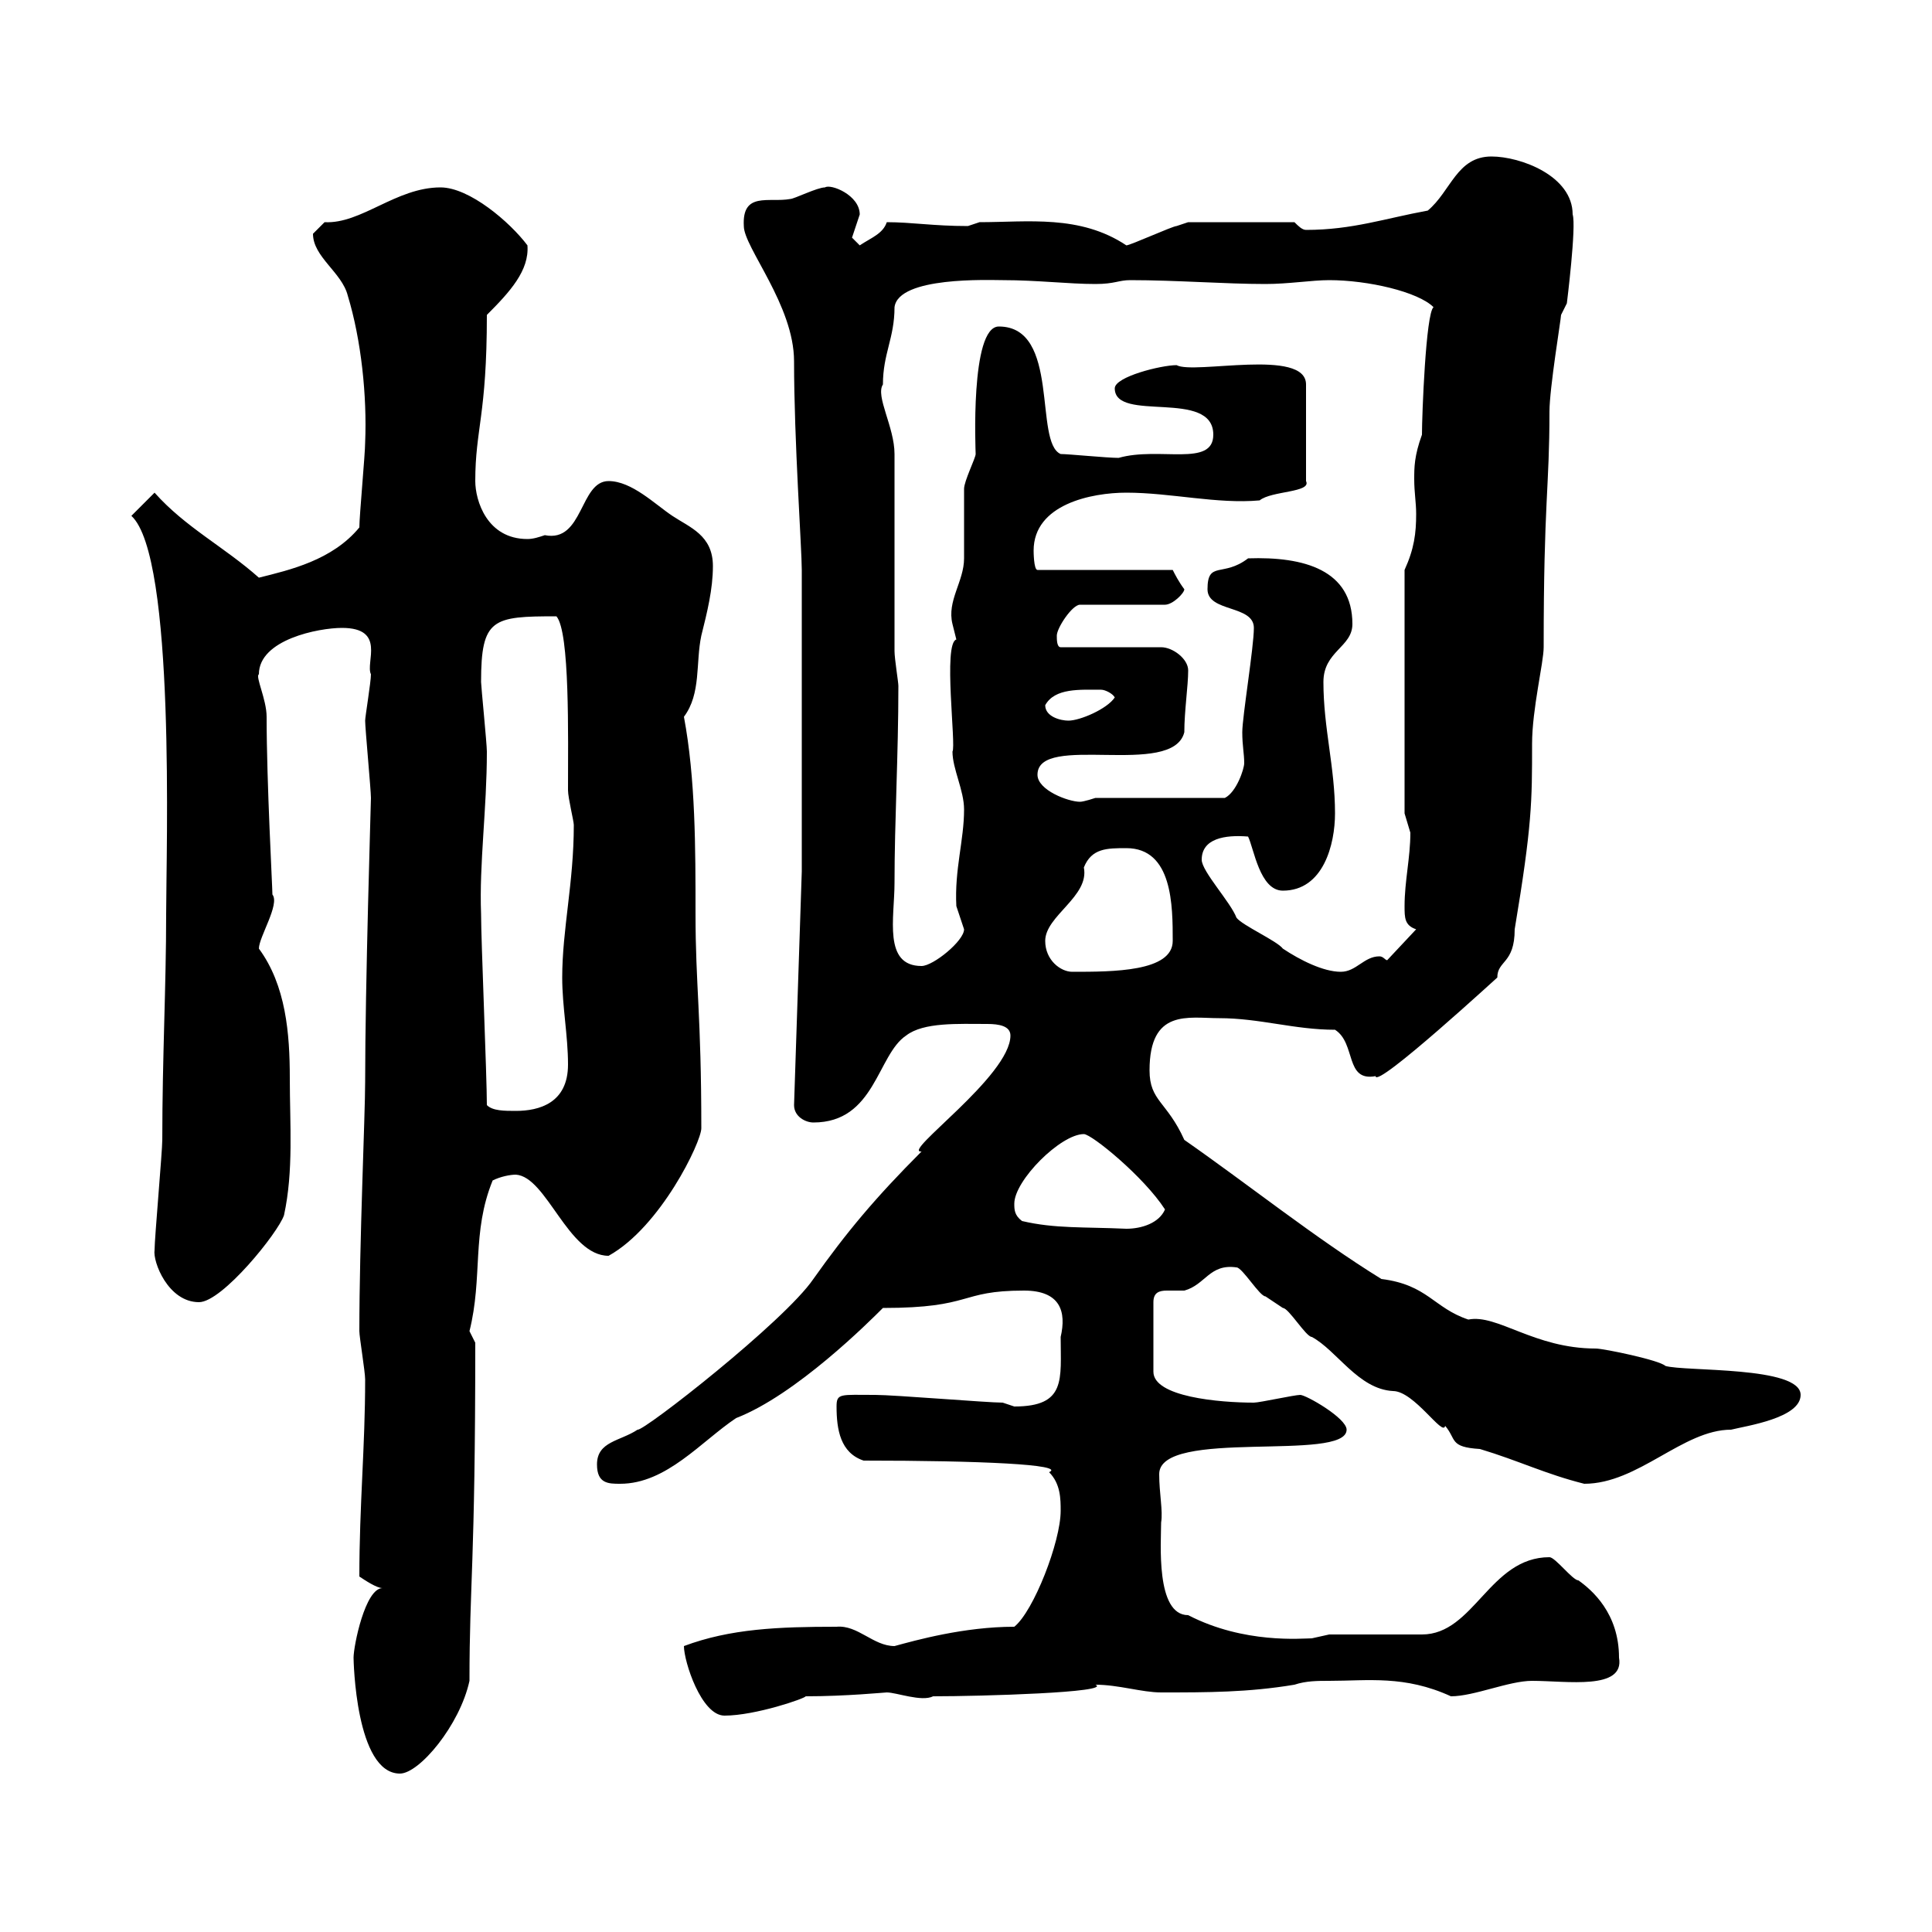 <svg xmlns="http://www.w3.org/2000/svg" xmlns:xlink="http://www.w3.org/1999/xlink" width="300" height="300"><path d="M54.90 257.40C54.90 257.70 55.20 275.40 62.10 275.40C65.10 275.40 71.40 267.90 72.90 261C72.90 245.70 73.80 243.30 73.80 208.50C73.80 208.50 72.90 206.70 72.90 206.70C75 198.30 73.20 191.40 76.50 183.30C77.70 182.70 79.20 182.40 80.10 182.40C84.90 182.70 88.20 195 94.50 195C102.60 190.50 108.90 177.30 108.90 175.20C108.90 157.50 108 153 108 141.90C108 131.70 108 120.90 106.20 111.30C108.90 107.70 108 102.90 108.90 98.70C109.80 95.10 110.70 91.50 110.70 87.90C110.70 83.10 107.10 81.90 104.40 80.10C101.70 78.30 98.10 74.70 94.50 74.70C90 74.70 90.60 84.30 84.60 83.10C83.70 83.40 82.80 83.70 81.90 83.70C75.60 83.70 73.80 77.70 73.80 74.70C73.80 66.60 75.60 64.50 75.60 48.90C79.20 45.30 82.20 42 81.90 38.10C79.20 34.50 72.90 29.10 68.40 29.10C61.50 29.10 56.10 34.80 50.40 34.50C50.40 34.50 48.60 36.30 48.60 36.30C48.60 39.90 53.10 42.30 54 45.90C56.10 52.80 57 61.50 56.70 68.70C56.70 70.50 55.80 80.10 55.80 81.90C51.60 87 45 88.50 40.20 89.70C34.80 84.90 28.80 81.90 24 76.50L20.40 80.10C27.30 86.40 25.80 132.30 25.80 141.90C25.80 153.30 25.20 164.10 25.20 177C25.20 178.80 24 192.30 24 194.10C23.70 195.90 26.10 202.20 30.90 202.20C34.50 202.20 43.20 191.40 44.10 188.70C45.60 181.80 45 174.60 45 167.40C45 160.50 44.40 153 40.20 147.30C40.20 145.50 43.50 140.40 42.30 138.90C42.30 137.70 41.40 121.50 41.40 111.30C41.40 108.60 39.60 105 40.20 104.70C40.20 99.30 49.50 97.50 53.10 97.50C60 97.50 56.70 102.90 57.60 104.70C57.60 105.90 56.70 111.30 56.70 111.90C56.70 113.10 57.60 122.70 57.60 123.90C57.60 124.50 56.70 153 56.70 168C56.70 173.10 55.80 192.90 55.80 206.70C55.80 207.60 56.70 213 56.70 214.20C56.70 224.70 55.80 233.70 55.80 244.80C56.70 245.40 58.50 246.60 59.40 246.60C56.70 246.60 54.90 255.60 54.90 257.40ZM106.20 255.60C106.20 258 108.90 266.40 112.50 266.40C117.30 266.40 125.10 263.70 125.10 263.40C131.40 263.40 137.40 262.80 137.70 262.80C139.20 262.80 143.10 264.30 144.90 263.40C152.40 263.40 172.80 262.80 170.10 261.60C173.70 261.60 177.30 262.80 180.30 262.80C187.50 262.80 193.80 262.80 201 261.60C202.80 261 204.60 261 206.40 261C212.40 261 218.10 260.10 225.30 263.40C228.90 263.40 234.30 261 237.90 261C243.30 261 252.30 262.50 251.40 257.40C251.40 250.50 247.20 246.90 245.10 245.40C244.20 245.40 241.50 241.80 240.60 241.80C231.30 241.80 228.90 253.80 220.80 253.80L206.40 253.80C206.40 253.80 203.70 254.40 203.70 254.40C202.20 254.40 193.20 255.30 184.50 250.80C179.40 250.80 180.30 239.40 180.30 236.40C180.60 234.60 180 231.90 180 228.90C180 221.70 209.10 227.10 209.10 222C209.10 220.20 202.80 216.60 201.90 216.60C201 216.60 195.60 217.80 194.70 217.80C189.30 217.80 179.10 216.90 179.10 213L179.10 202.20C179.10 200.70 180 200.40 181.20 200.40C182.10 200.40 183 200.40 183.90 200.40C187.20 199.50 187.80 196.20 192 196.80C192.90 196.80 195.60 201.30 196.50 201.30C196.50 201.30 199.20 203.10 199.20 203.10C200.10 203.10 202.80 207.60 203.70 207.60C207.60 209.70 210.90 215.70 216.30 216C219.60 216 224.10 223.20 224.40 221.40C226.20 223.50 225 224.70 229.80 225C235.80 226.80 240 228.90 246 230.40C254.40 230.40 261.30 222 268.80 222C271.20 221.40 279.60 220.20 279.60 216.60C279.60 212.10 261.60 213 258.60 212.10C257.70 211.20 249 209.40 247.80 209.40C238.20 209.40 232.50 204 228 204.90C222.60 203.10 221.70 199.50 214.50 198.60C204.30 192.30 193.80 183.90 183.90 177C181.20 171 178.50 171 178.50 166.20C178.50 156.60 184.50 158.10 189.30 158.10C195.60 158.10 201 159.90 207.30 159.90C210.60 162 208.80 168 213.60 167.10C213.60 169.20 233.10 151.20 232.50 151.80C232.50 149.10 235.20 149.70 235.20 144.30C237.90 128.10 237.90 124.50 237.90 115.50C237.90 110.10 239.70 102.90 239.70 100.50C239.70 77.70 240.60 75.90 240.60 63.90C240.60 60.30 242.40 49.50 242.40 48.90L243.30 47.10C243.30 47.10 244.80 35.10 244.20 33.30C244.20 27.30 236.10 24.30 231.60 24.30C226.20 24.30 225.30 29.70 221.70 32.70C215.10 33.90 210 35.70 202.80 35.70C202.20 35.70 201.60 35.10 201 34.50L184.50 34.50C184.50 34.50 182.70 35.10 182.70 35.10C182.10 35.10 175.50 38.10 174.90 38.10C167.70 33.30 159.60 34.50 152.10 34.50C152.10 34.50 150.30 35.10 150.30 35.10C144.90 35.10 141.60 34.50 137.70 34.50C137.10 36.30 135.30 36.90 133.50 38.10C133.50 38.10 132.30 36.90 132.30 36.90C132.30 36.90 133.50 33.30 133.50 33.30C133.50 30.30 129 28.50 128.10 29.10C126.90 29.10 123.30 30.90 122.70 30.90C119.40 31.50 115.20 29.70 115.50 35.10C115.50 38.40 123.30 47.40 123.30 56.10C123.30 68.40 124.50 85.20 124.50 88.50L124.50 135.30L123.30 171.60C123.30 173.40 125.10 174.30 126.30 174.30C135.90 174.30 136.20 163.80 140.70 160.80C143.40 158.70 148.80 159 153.30 159C155.10 159 156.90 159.30 156.90 160.80C156.90 167.10 139.80 179.10 143.10 178.80C135.90 186 131.40 191.40 126.30 198.60C121.80 205.20 99.90 222.30 99 222C96.30 223.80 92.70 223.80 92.70 227.40C92.70 230.40 94.50 230.40 96.30 230.40C103.50 230.40 108.90 223.80 114.30 220.20C123.60 216.60 135 205.20 137.10 203.10C151.20 203.10 148.80 200.40 159 200.40C164.70 200.40 165.60 203.70 164.70 207.60C164.70 214.20 165.60 218.40 157.50 218.40C157.50 218.40 155.70 217.80 155.70 217.80C153.30 217.80 138.90 216.60 135.90 216.60C130.50 216.60 129.90 216.30 129.90 218.40C129.90 222 130.50 225.60 134.10 226.80C152.10 226.80 165.60 227.40 162.90 228.60C164.70 230.40 164.70 232.80 164.70 234.60C164.70 239.40 160.50 250.20 157.50 252.60C149.70 252.60 142.20 254.70 138.90 255.60C135.60 255.60 133.20 252.30 129.90 252.60C120.90 252.60 113.40 252.90 106.20 255.60ZM158.70 189.60C157.50 188.70 157.50 187.80 157.50 186.90C157.50 183.30 164.70 176.10 168.30 176.10C169.50 176.10 177.60 182.70 180.90 187.80C180 189.90 177.30 190.80 174.90 190.80C168.30 190.50 163.80 190.80 158.70 189.60ZM75.60 171.60C75.60 167.10 74.70 146.10 74.70 141.90C74.40 134.10 75.60 125.70 75.60 116.70C75.60 115.50 74.70 106.50 74.70 105.90C74.70 96 76.50 95.70 86.40 95.70C88.50 98.10 88.20 114.30 88.20 122.70C88.20 123.90 89.10 127.50 89.10 128.10C89.10 137.10 87.30 144.30 87.30 151.80C87.30 156.30 88.20 160.80 88.20 165.30C88.20 171.30 83.70 172.50 80.10 172.50C78.30 172.50 76.50 172.50 75.60 171.60ZM162.30 146.10C162.30 142.20 169.20 139.20 168.30 134.70C169.50 131.70 171.90 131.70 174.90 131.70C182.10 131.70 182.10 140.70 182.10 146.10C182.10 150.90 172.80 150.90 166.50 150.90C164.70 150.90 162.30 149.10 162.30 146.10ZM192 142.50C191.10 140.10 186.60 135.30 186.60 133.50C186.60 130.20 190.20 129.60 193.80 129.90C194.70 131.70 195.60 138.30 199.20 138.30C205.50 138.30 207.30 131.10 207.30 126.30C207.30 119.10 205.50 113.10 205.50 105.90C205.50 101.10 210 100.50 210 96.90C210 88.50 202.50 86.40 193.80 86.70C189.90 89.70 187.50 87 187.50 91.50C187.50 95.10 194.70 93.90 194.70 97.50C194.70 100.50 192.90 111.30 192.90 113.70C192.90 115.80 193.20 117 193.20 118.50C193.20 119.40 192 123 190.20 123.90L170.10 123.90C170.10 123.90 168.30 124.50 167.70 124.50C165.90 124.50 161.10 122.70 161.10 120.30C161.10 113.70 182.10 120.90 183.90 113.70C183.90 110.40 184.50 106.50 184.50 104.10C184.50 102.30 182.10 100.50 180.30 100.50L164.70 100.50C164.10 100.50 164.10 99.30 164.10 98.70C164.10 97.50 166.50 93.90 167.70 93.90L180.90 93.90C182.10 93.90 183.90 92.10 183.90 91.50C183 90.30 182.40 89.10 182.10 88.50L161.10 88.50C160.50 88.50 160.50 85.50 160.50 85.50C160.50 78.30 169.50 76.50 174.90 76.50C181.80 76.50 189 78.30 195.60 77.70C197.40 76.20 203.70 76.50 202.80 74.70L202.80 59.70C202.80 54 185.40 58.20 182.70 56.70C180.30 56.70 173.10 58.50 173.10 60.30C173.10 65.70 188.40 60.30 188.40 67.50C188.40 72.60 180 69.30 173.70 71.10C171.90 71.10 165.90 70.50 164.70 70.50C160.50 68.70 164.70 50.70 155.10 50.70C150.60 50.70 151.50 70.20 151.50 70.50C151.50 71.10 149.70 74.70 149.70 75.90C149.70 76.50 149.70 85.50 149.70 86.70C149.70 90.30 147 93.30 147.90 96.90C147.90 96.90 148.50 99.30 148.50 99.30C146.40 99.90 148.50 115.80 147.90 116.70C147.90 119.40 149.70 122.70 149.70 125.70C149.70 130.50 148.20 135 148.50 140.70C148.50 140.70 149.70 144.30 149.70 144.30C149.70 146.10 144.90 150 143.10 150C137.10 150 138.90 142.50 138.90 137.10C138.90 127.50 139.50 117.30 139.50 106.50C139.50 105.90 138.90 102.30 138.90 101.10L138.90 70.50C138.90 66.30 135.90 61.50 137.10 59.70C137.10 54.90 138.90 52.50 138.90 47.70C139.50 42.90 153.60 43.50 155.70 43.50C161.10 43.50 165.90 44.10 170.10 44.10C173.10 44.10 173.70 43.50 175.50 43.50C182.70 43.50 190.20 44.10 196.50 44.10C200.10 44.10 203.70 43.50 206.40 43.50C212.40 43.50 220.20 45.30 222.60 47.70C221.40 48.60 220.80 64.50 220.80 67.50C219.60 70.80 219.60 72.60 219.60 74.40C219.60 76.50 219.90 78 219.90 79.80C219.90 82.80 219.60 85.20 218.10 88.50L218.10 126.30C218.10 126.30 219 129.30 219 129.30C219 133.20 218.10 136.80 218.10 140.70C218.10 142.50 218.10 143.70 219.90 144.30L215.40 149.10C215.10 149.10 214.80 148.50 214.20 148.50C211.80 148.50 210.60 150.90 208.20 150.90C205.50 150.90 201.90 149.10 199.20 147.30C198.30 146.10 192.90 143.70 192 142.50ZM162.30 109.50C163.80 106.80 167.70 107.10 171 107.10C171.60 107.10 172.80 107.70 173.10 108.30C171.90 110.10 167.70 111.90 165.90 111.90C164.70 111.90 162.30 111.30 162.30 109.50Z"/></svg>